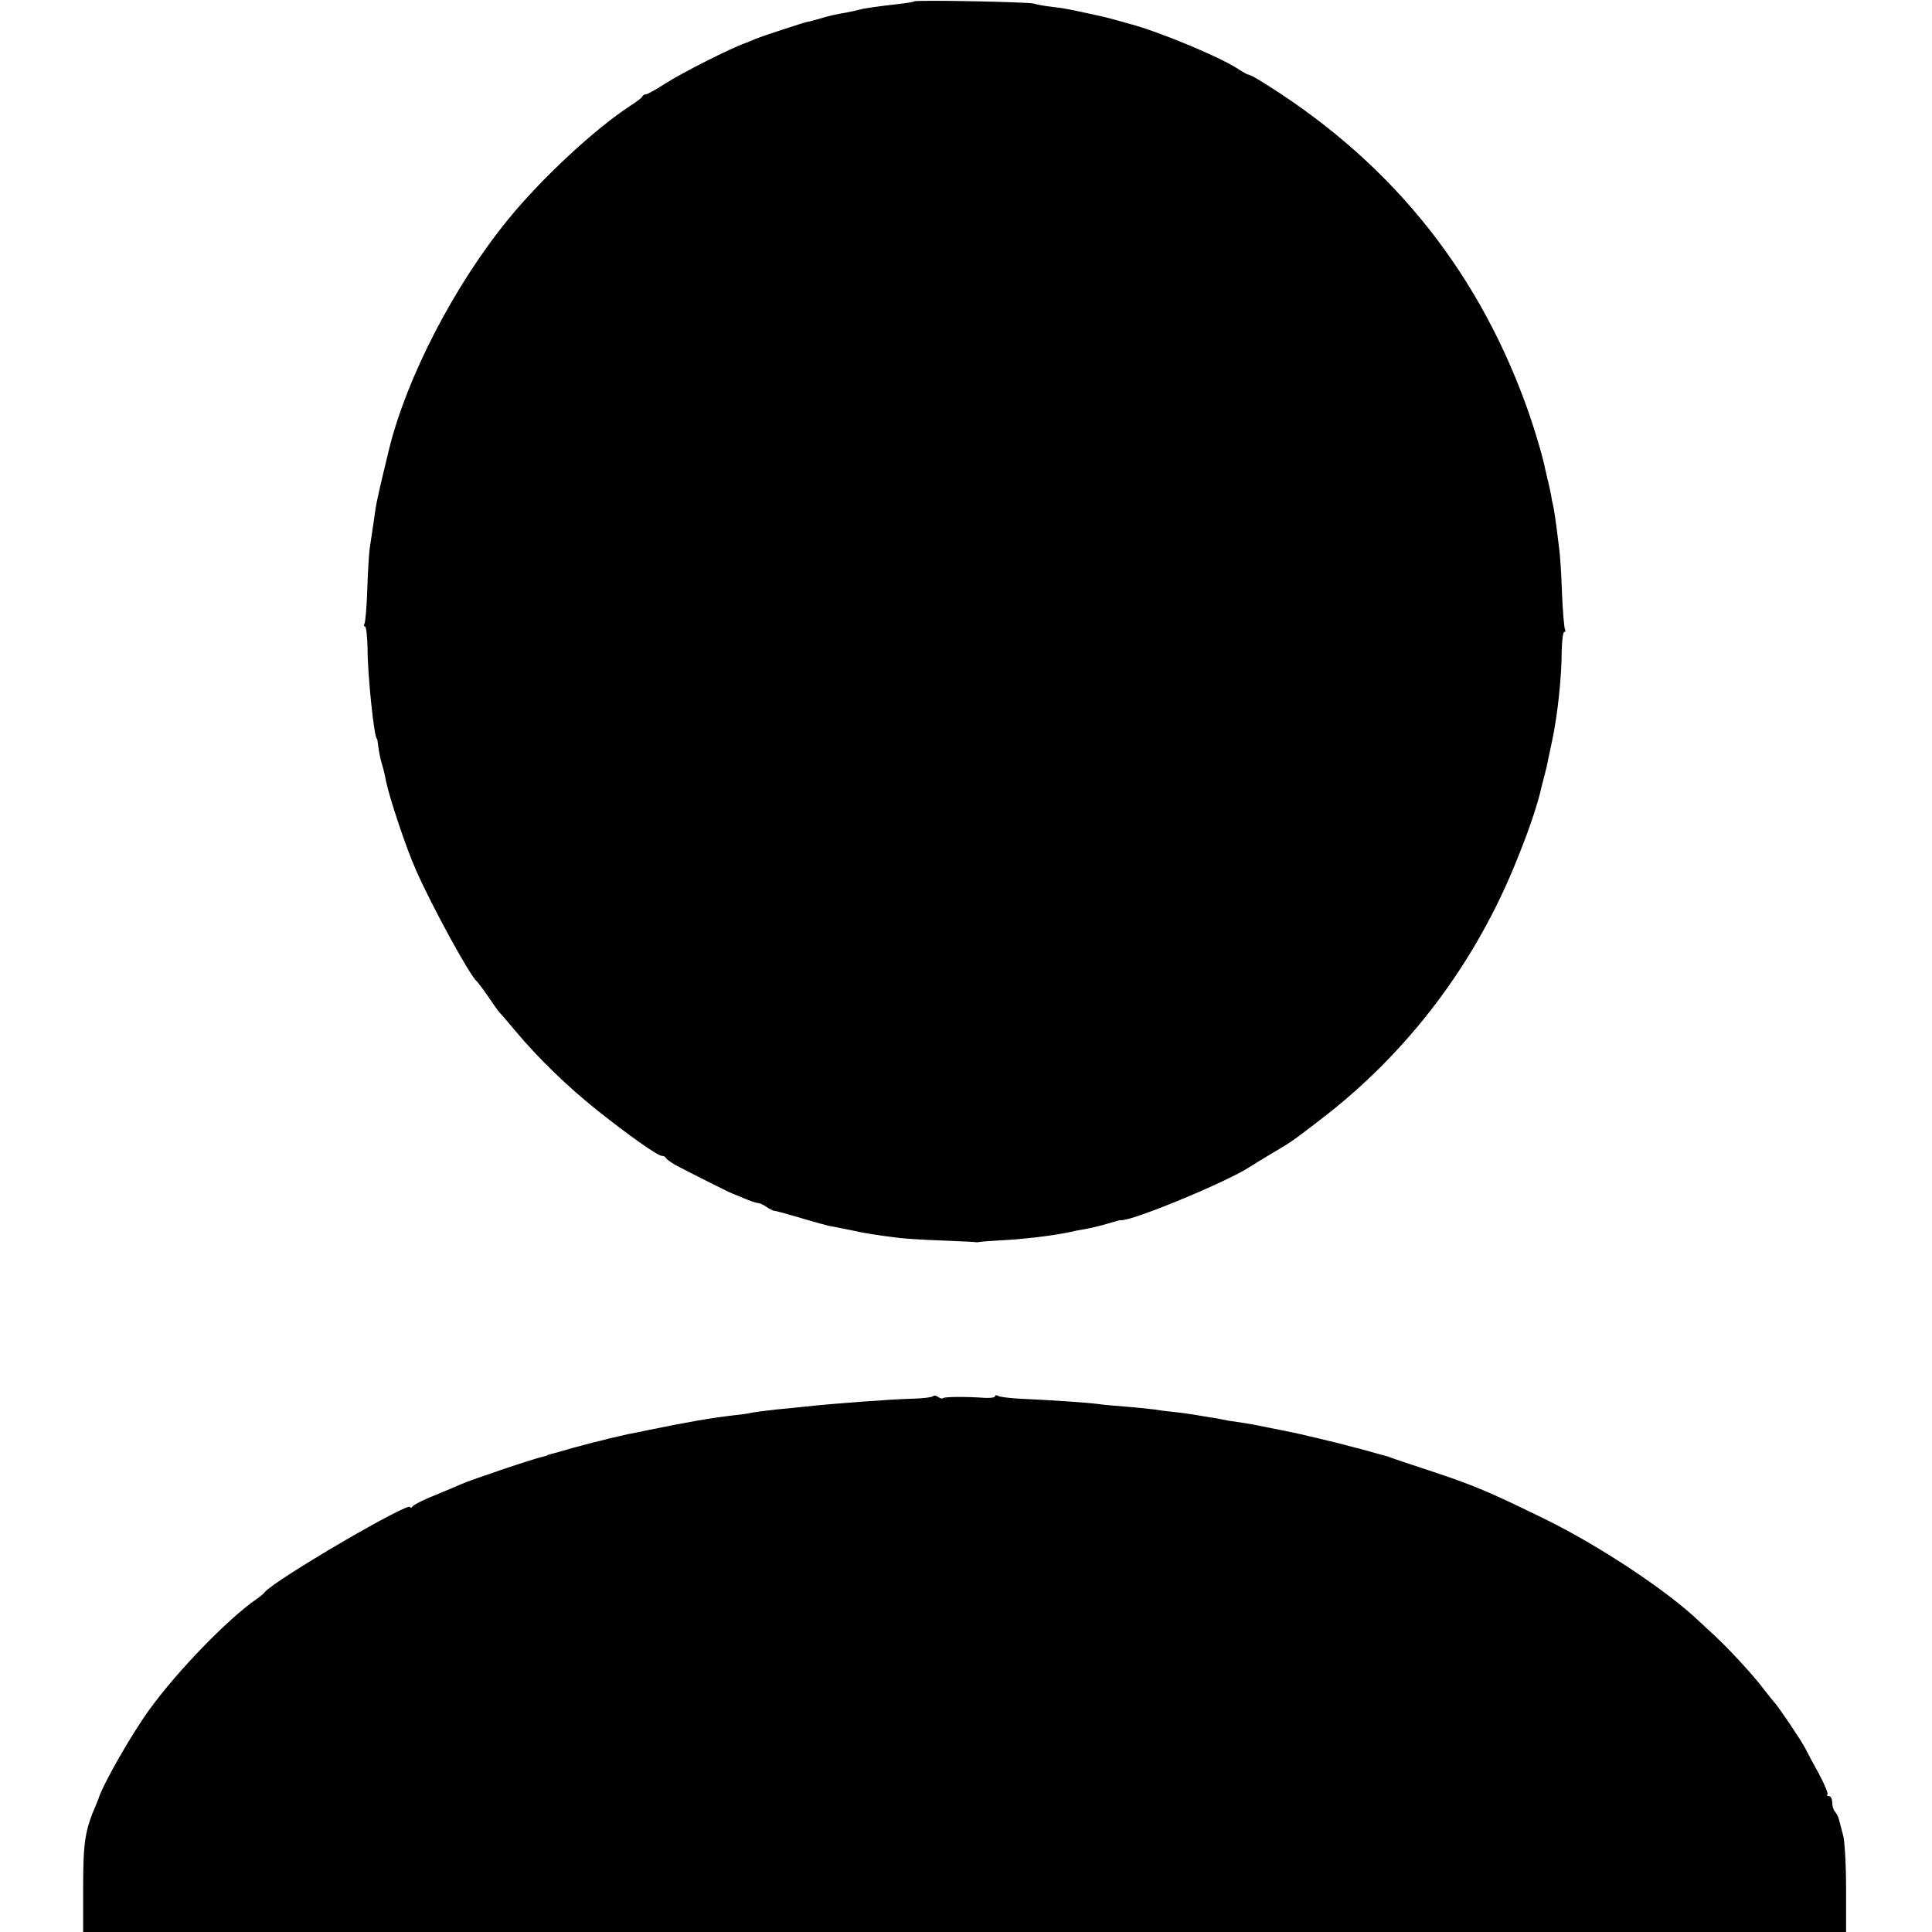 <?xml version="1.0" standalone="no"?>
<!DOCTYPE svg PUBLIC "-//W3C//DTD SVG 20010904//EN"
 "http://www.w3.org/TR/2001/REC-SVG-20010904/DTD/svg10.dtd">
<svg version="1.0" xmlns="http://www.w3.org/2000/svg"
 width="697pt" height="697pt" viewBox="0 0 697 697"
 preserveAspectRatio="xMidYMid meet">
<g transform="translate(0,697) scale(0.1,-0.1)"
fill="#000000" stroke="none">
<path d="M3298 6965 c-1 -2 -25 -6 -53 -9 -85 -10 -129 -16 -145 -21 -8 -2
-28 -7 -45 -10 -41 -7 -65 -12 -103 -24 -18 -5 -36 -10 -40 -10 -11 -2 -156
-49 -188 -62 -16 -7 -31 -13 -34 -14 -52 -18 -229 -107 -294 -149 -31 -20 -60
-36 -65 -36 -5 0 -11 -3 -13 -7 -1 -5 -21 -20 -43 -34 -128 -83 -322 -263
-443 -412 -193 -237 -364 -567 -428 -826 -33 -136 -45 -189 -49 -215 -4 -30
-9 -63 -21 -143 -3 -21 -7 -89 -9 -151 -2 -62 -7 -117 -10 -122 -3 -6 -3 -10
2 -10 4 0 8 -35 9 -78 0 -98 24 -327 34 -327 1 0 3 -13 5 -30 2 -16 7 -41 11
-55 9 -31 11 -39 17 -70 14 -65 72 -238 106 -315 54 -125 197 -387 221 -405 3
-3 22 -27 41 -55 18 -27 36 -52 39 -55 3 -3 30 -34 60 -70 84 -100 185 -198
295 -286 113 -90 218 -164 233 -164 6 0 12 -3 14 -7 2 -5 17 -15 33 -25 37
-20 198 -101 205 -103 3 -1 22 -9 44 -18 21 -9 44 -17 50 -17 6 0 20 -6 31
-14 11 -7 23 -14 28 -14 4 0 38 -9 75 -20 82 -24 124 -36 137 -37 6 -1 35 -7
65 -13 54 -12 82 -16 165 -27 22 -3 93 -8 157 -10 65 -3 121 -5 125 -6 5 -1
10 -1 13 0 3 1 37 4 75 6 87 4 194 17 259 31 11 3 32 7 46 9 32 6 57 12 98 24
18 5 33 10 35 9 35 -6 384 138 467 193 14 9 45 28 70 43 80 47 77 45 180 124
318 242 564 567 714 944 41 101 68 182 82 237 2 9 8 34 14 56 6 22 13 51 15
65 3 14 10 45 15 70 19 90 34 226 34 322 1 38 5 68 9 68 5 0 6 4 3 9 -3 5 -8
64 -11 132 -2 68 -7 140 -10 159 -2 19 -7 55 -10 80 -6 46 -12 81 -15 90 -1 3
-2 8 -2 11 0 3 -4 23 -9 45 -5 21 -12 50 -15 64 -9 47 -45 165 -71 235 -183
500 -504 888 -965 1169 -15 9 -31 17 -35 17 -5 1 -19 9 -33 18 -61 42 -285
136 -395 165 -96 27 -86 24 -165 41 -64 14 -78 16 -120 21 -25 3 -52 8 -60 11
-16 6 -426 14 -432 8z"/>
<path d="M3366 1933 c-3 -4 -37 -8 -74 -9 -79 -2 -293 -18 -391 -29 -20 -2
-65 -7 -101 -10 -36 -4 -74 -9 -85 -11 -11 -3 -38 -7 -60 -9 -95 -11 -173 -25
-320 -55 -27 -6 -59 -12 -70 -14 -11 -3 -40 -9 -65 -15 -25 -7 -52 -13 -60
-15 -8 -2 -42 -11 -75 -20 -33 -10 -67 -19 -75 -21 -8 -2 -15 -4 -15 -5 0 -1
-7 -3 -15 -5 -25 -4 -262 -84 -295 -99 -16 -7 -61 -26 -100 -42 -38 -15 -73
-33 -77 -39 -4 -5 -8 -6 -8 -2 0 23 -486 -261 -525 -307 -5 -7 -19 -18 -31
-26 -101 -70 -283 -257 -383 -395 -64 -87 -171 -274 -186 -325 -1 -3 -5 -12
-8 -20 -40 -91 -47 -136 -47 -297 l0 -163 3180 0 3180 0 0 158 c0 86 -5 173
-11 192 -5 19 -12 44 -14 54 -3 11 -9 24 -15 30 -5 5 -10 20 -10 33 0 13 -5
23 -12 23 -6 0 -9 3 -5 6 3 3 -10 36 -30 73 -20 36 -43 79 -51 95 -15 29 -100
155 -112 166 -3 3 -21 25 -40 50 -37 49 -128 147 -174 189 -15 14 -40 37 -55
51 -117 112 -361 273 -554 368 -209 102 -255 122 -427 179 -58 19 -112 37
-120 40 -8 3 -19 7 -25 9 -5 1 -45 12 -87 24 -43 11 -88 23 -100 26 -13 3 -39
9 -58 14 -64 15 -84 20 -140 31 -30 6 -66 13 -80 16 -14 3 -36 7 -50 9 -14 2
-41 6 -60 9 -19 4 -46 9 -60 11 -14 2 -41 7 -60 10 -19 3 -53 8 -75 10 -22 2
-53 6 -70 9 -16 2 -61 7 -100 10 -38 3 -86 7 -105 10 -37 5 -171 14 -281 19
-36 2 -71 6 -78 10 -6 4 -11 3 -11 -1 0 -5 -17 -7 -37 -6 -72 5 -145 4 -151
-1 -3 -3 -10 -1 -17 4 -7 5 -15 7 -19 3z"/>
</g>
</svg>
